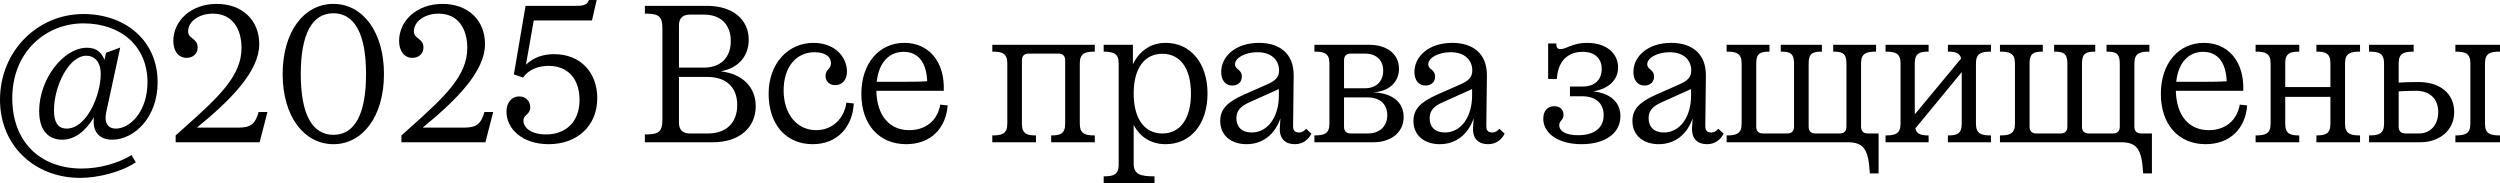 <?xml version="1.0" encoding="UTF-8"?> <svg xmlns="http://www.w3.org/2000/svg" viewBox="0 0 205.297 15.039" fill="none"><path d="M9.216 11.472C8.096 11.472 7.568 10.752 7.712 9.632C6.992 10.816 6.112 11.472 5.104 11.472C4.032 11.472 3.216 10.768 3.216 9.12C3.216 6.496 5.2 3.92 7.152 3.92C7.888 3.92 8.352 4.288 8.576 4.928L8.704 4.336L9.872 3.904L8.72 9.232C8.544 10.064 8.832 10.56 9.52 10.56C10.656 10.56 12.112 9.184 12.112 6.752C12.112 3.824 9.968 1.92 6.848 1.92C3.76 1.92 1.008 4.256 1.008 8.064C1.008 11.648 3.296 13.84 6.72 13.84C8.176 13.84 9.712 13.408 10.8 12.736L11.152 13.328C9.952 14.144 8 14.608 6.592 14.608C2.816 14.608 0 11.936 0 8.192C0 4.208 3.072 1.152 6.848 1.152C10.288 1.152 12.944 3.328 12.944 6.752C12.944 9.696 10.976 11.472 9.216 11.472ZM7.104 4.576C5.616 4.576 4.432 7.136 4.432 9.04C4.432 10.208 4.88 10.56 5.472 10.56C7.136 10.56 8.272 7.792 8.272 6.08C8.272 5.024 7.712 4.576 7.104 4.576Z" fill="black"></path><path d="M21.289 3.616C21.289 5.856 18.969 8.192 16.169 10.48H19.561C20.569 10.48 20.953 10.208 21.241 9.2H21.961L21.321 11.68H14.425V11.12L15.177 10.448C18.025 7.904 19.833 6.208 19.833 3.936C19.833 2.384 19.097 1.12 17.481 1.12C16.361 1.12 15.449 1.744 15.449 2.576C15.449 3.216 16.233 3.12 16.233 3.904C16.233 4.384 15.865 4.752 15.321 4.752C14.681 4.752 14.233 4.224 14.233 3.36C14.233 1.712 15.673 0.32 17.801 0.32C19.913 0.32 21.289 1.68 21.289 3.616Z" fill="black"></path><path d="M27.371 0.32C29.771 0.32 31.531 2.592 31.531 6.08C31.531 9.568 29.771 11.84 27.387 11.84C24.971 11.84 23.211 9.568 23.211 6.08C23.211 2.592 24.971 0.32 27.371 0.32ZM27.371 1.088C25.627 1.088 24.699 2.8 24.699 6.08C24.699 9.376 25.627 11.072 27.387 11.072C29.131 11.072 30.059 9.376 30.059 6.08C30.059 2.8 29.131 1.088 27.371 1.088Z" fill="black"></path><path d="M39.829 3.616C39.829 5.856 37.509 8.192 34.709 10.48H38.101C39.109 10.48 39.493 10.208 39.781 9.2H40.501L39.861 11.68H32.965V11.12L33.717 10.448C36.565 7.904 38.373 6.208 38.373 3.936C38.373 2.384 37.637 1.12 36.021 1.12C34.901 1.12 33.989 1.744 33.989 2.576C33.989 3.216 34.773 3.12 34.773 3.904C34.773 4.384 34.405 4.752 33.861 4.752C33.221 4.752 32.773 4.224 32.773 3.36C32.773 1.712 34.213 0.32 36.341 0.32C38.453 0.32 39.829 1.68 39.829 3.616Z" fill="black"></path><path d="M49.047 8.064C49.047 10.336 47.399 11.84 45.063 11.84C42.839 11.84 41.591 10.544 41.591 9.168C41.591 8.448 41.991 7.92 42.647 7.92C43.207 7.92 43.543 8.336 43.543 8.816C43.543 9.424 42.983 9.392 42.983 9.904C42.983 10.512 43.655 11.04 44.839 11.04C46.455 11.04 47.591 10.016 47.591 8.208C47.591 6.544 46.695 5.408 45.047 5.408C44.183 5.408 43.399 5.728 42.951 6.368L42.199 6.112L43.159 0.48H47.335C47.927 0.48 48.231 0.384 48.359 0H48.999L48.615 1.68H43.831L43.191 5.312C43.831 4.688 44.647 4.448 45.511 4.448C47.671 4.448 49.047 5.952 49.047 8.064Z" fill="black"></path><path d="M52.956 11.68V11.04C53.98 11.04 54.396 10.912 54.396 9.856V2.304C54.396 1.248 53.98 1.12 52.956 1.12V0.48H58.06C60.188 0.48 61.484 1.616 61.484 3.264C61.484 4.576 60.668 5.6 59.18 5.856C60.988 6.064 62.06 7.168 62.06 8.72C62.06 10.512 60.668 11.68 58.572 11.68H52.956ZM55.756 2.08V5.552H57.82C59.18 5.552 60.012 4.72 60.012 3.376C60.012 2.016 59.18 1.2 57.82 1.2H56.636C56.06 1.2 55.756 1.504 55.756 2.08ZM60.54 8.624C60.54 7.152 59.628 6.32 58.108 6.32H55.756V10.08C55.756 10.656 56.06 10.96 56.636 10.96H58.14C59.644 10.96 60.54 10.08 60.54 8.624Z" fill="black"></path><path d="M68.575 6.992C68.079 6.992 67.791 6.64 67.791 6.24C67.791 5.696 68.239 5.68 68.239 5.2C68.239 4.624 67.711 4.288 66.895 4.288C65.391 4.288 64.351 5.488 64.351 7.424C64.351 9.344 65.423 10.688 67.023 10.688C68.367 10.688 69.327 9.728 69.503 8.432L70.111 8.496C70.015 10.384 68.799 11.84 66.735 11.84C64.543 11.84 63.119 10.208 63.119 7.712C63.119 5.2 64.719 3.52 66.799 3.52C68.559 3.52 69.551 4.672 69.551 5.888C69.551 6.544 69.183 6.992 68.575 6.992Z" fill="black"></path><path d="M70.733 7.712C70.733 5.184 72.205 3.52 74.269 3.52C76.237 3.52 77.596 5.024 77.501 7.456H71.965C72.012 9.536 73.068 10.688 74.669 10.688C76.029 10.688 76.989 9.888 77.213 8.592L77.821 8.656C77.676 10.56 76.412 11.84 74.413 11.84C72.173 11.84 70.733 10.208 70.733 7.712ZM74.205 4.256C73.005 4.256 72.157 5.152 71.997 6.72C74.812 6.72 75.501 6.72 76.14 6.672C76.076 5.088 75.372 4.256 74.205 4.256Z" fill="black"></path><path d="M88.672 10.16C88.672 11.008 89.136 11.12 89.904 11.12V11.68H86.32V11.12C87.039 11.12 87.471 11.008 87.471 10.16V4.96C87.471 4.592 87.279 4.4 86.912 4.4H84.479C84.112 4.4 83.919 4.592 83.919 4.96V10.16C83.919 11.008 84.352 11.12 85.072 11.12V11.68H81.487V11.12C82.256 11.12 82.719 11.008 82.719 10.16V5.2C82.719 4.352 82.256 4.24 81.487 4.24V3.68H89.904V4.24C89.136 4.24 88.672 4.352 88.672 5.2V10.16Z" fill="black"></path><path d="M90.633 15.04V14.48C91.401 14.48 91.865 14.368 91.865 13.52V5.2C91.865 4.512 91.592 4.24 90.633 4.24V3.68H93.032V5.28C93.592 4.112 94.584 3.52 95.721 3.52C97.769 3.52 99.16 5.184 99.16 7.68C99.16 10.176 97.784 11.84 95.721 11.84C94.568 11.84 93.641 11.296 93.096 10.256V13.44C93.096 14.352 93.689 14.48 94.808 14.48V15.04H90.633ZM97.8 7.68C97.8 5.616 96.921 4.416 95.449 4.416C93.977 4.416 93.096 5.616 93.096 7.68C93.096 9.744 93.977 10.96 95.449 10.96C96.921 10.96 97.8 9.744 97.8 7.68Z" fill="black"></path><path d="M106.235 6.208L106.187 10.368C106.187 10.688 106.315 10.88 106.667 10.88C106.939 10.88 107.099 10.752 107.259 10.576L107.691 10.976C107.435 11.488 106.971 11.84 106.331 11.84C105.547 11.84 105.051 11.392 105.099 10.496L105.147 9.712C104.699 11.04 103.691 11.84 102.363 11.84C101.099 11.84 100.203 11.12 100.203 9.936C100.203 8.976 100.763 8.384 102.171 7.76L104.059 6.928C104.667 6.656 105.035 6.384 105.035 5.792C105.035 4.96 104.443 4.288 103.259 4.288C102.267 4.288 101.419 4.736 101.419 5.28C101.419 5.728 101.979 5.68 101.979 6.288C101.979 6.768 101.627 7.024 101.195 7.024C100.619 7.024 100.283 6.576 100.283 5.904C100.283 4.656 101.435 3.52 103.387 3.52C105.051 3.52 106.251 4.368 106.235 6.208ZM105.019 7.856V7.312L102.603 8.4C101.883 8.72 101.531 9.088 101.531 9.712C101.531 10.4 101.963 10.88 102.779 10.88C104.155 10.88 105.019 9.536 105.019 7.856Z" fill="black"></path><path d="M109.17 5.2C109.17 4.352 108.706 4.24 107.938 4.24V3.68H112.45C113.874 3.68 114.882 4.416 114.882 5.648C114.882 6.816 113.986 7.52 112.754 7.584C114.258 7.632 115.266 8.336 115.266 9.6C115.266 10.992 114.066 11.68 112.834 11.68H107.938V11.12C108.706 11.12 109.17 11.008 109.17 10.16V5.2ZM110.37 4.96V7.248H112.082C113.01 7.248 113.586 6.688 113.586 5.808C113.586 4.928 113.01 4.4 112.082 4.4H110.93C110.562 4.4 110.37 4.592 110.37 4.96ZM110.93 10.96H112.322C113.298 10.96 113.922 10.368 113.922 9.456C113.922 8.544 113.298 8 112.322 8H110.37V10.4C110.37 10.768 110.562 10.96 110.93 10.96Z" fill="black"></path><path d="M122.103 6.208L122.055 10.368C122.055 10.688 122.183 10.88 122.535 10.88C122.807 10.88 122.967 10.752 123.127 10.576L123.559 10.976C123.303 11.488 122.839 11.84 122.199 11.84C121.415 11.84 120.919 11.392 120.967 10.496L121.015 9.712C120.567 11.04 119.559 11.84 118.231 11.84C116.967 11.84 116.071 11.12 116.071 9.936C116.071 8.976 116.631 8.384 118.039 7.76L119.927 6.928C120.535 6.656 120.903 6.384 120.903 5.792C120.903 4.96 120.311 4.288 119.127 4.288C118.135 4.288 117.287 4.736 117.287 5.28C117.287 5.728 117.847 5.68 117.847 6.288C117.847 6.768 117.495 7.024 117.063 7.024C116.487 7.024 116.151 6.576 116.151 5.904C116.151 4.656 117.303 3.52 119.255 3.52C120.919 3.52 122.119 4.368 122.103 6.208ZM120.887 7.856V7.312L118.471 8.4C117.751 8.72 117.399 9.088 117.399 9.712C117.399 10.4 117.831 10.88 118.647 10.88C120.023 10.88 120.887 9.536 120.887 7.856Z" fill="black"></path><path d="M130.331 3.52C131.899 3.52 132.875 4.368 132.875 5.536C132.875 6.624 132.027 7.312 130.827 7.504C132.203 7.648 133.067 8.368 133.067 9.536C133.067 10.944 131.819 11.84 129.867 11.84C127.995 11.84 126.731 10.976 126.731 9.744C126.731 9.072 127.115 8.72 127.643 8.72C128.107 8.72 128.395 9.008 128.395 9.44C128.395 9.872 128.043 9.904 128.043 10.272C128.043 10.816 128.667 11.104 129.595 11.104C130.955 11.104 131.691 10.48 131.691 9.456C131.691 8.512 131.067 7.904 129.915 7.904H128.923V7.104H129.979C130.939 7.104 131.531 6.56 131.531 5.664C131.531 4.784 130.955 4.256 129.963 4.256C128.715 4.256 127.915 5.072 127.851 6.48H127.131V3.568H127.803C127.803 3.872 127.867 4.032 128.139 4.032C128.651 4.032 129.115 3.52 130.331 3.52Z" fill="black"></path><path d="M140.085 6.208L140.037 10.368C140.037 10.688 140.165 10.88 140.517 10.88C140.789 10.88 140.949 10.752 141.109 10.576L141.541 10.976C141.285 11.488 140.821 11.84 140.181 11.84C139.397 11.84 138.901 11.392 138.949 10.496L138.997 9.712C138.549 11.04 137.541 11.84 136.213 11.84C134.949 11.84 134.053 11.12 134.053 9.936C134.053 8.976 134.613 8.384 136.021 7.76L137.909 6.928C138.517 6.656 138.885 6.384 138.885 5.792C138.885 4.96 138.293 4.288 137.109 4.288C136.117 4.288 135.269 4.736 135.269 5.28C135.269 5.728 135.829 5.68 135.829 6.288C135.829 6.768 135.477 7.024 135.045 7.024C134.469 7.024 134.133 6.576 134.133 5.904C134.133 4.656 135.285 3.52 137.237 3.52C138.901 3.52 140.101 4.368 140.085 6.208ZM138.869 7.856V7.312L136.453 8.4C135.733 8.72 135.381 9.088 135.381 9.712C135.381 10.4 135.813 10.88 136.629 10.88C138.005 10.88 138.869 9.536 138.869 7.856Z" fill="black"></path><path d="M152.828 10.4C152.828 10.768 153.02 10.96 153.388 10.96H154.268V14.24H153.548C153.436 12.192 153.02 11.68 151.676 11.68H141.788V11.12C142.556 11.12 143.02 11.008 143.02 10.16V5.2C143.02 4.352 142.556 4.24 141.788 4.24V3.68H145.308V4.24C144.588 4.24 144.22 4.352 144.22 5.2V10.4C144.22 10.768 144.412 10.96 144.78 10.96H146.764C147.132 10.96 147.324 10.768 147.324 10.4V5.2C147.324 4.352 146.956 4.24 146.236 4.24V3.68H149.612V4.24C148.892 4.24 148.524 4.352 148.524 5.2V10.4C148.524 10.768 148.716 10.96 149.084 10.96H151.068C151.436 10.96 151.628 10.768 151.628 10.4V5.2C151.628 4.352 151.26 4.24 150.54 4.24V3.68H154.06V4.24C153.292 4.24 152.828 4.352 152.828 5.2V10.4Z" fill="black"></path><path d="M154.839 11.68V11.12C155.607 11.12 156.071 11.008 156.071 10.16V5.2C156.071 4.352 155.607 4.24 154.839 4.24V3.68H158.375V4.24C157.671 4.24 157.239 4.352 157.239 5.2V9.392L161.047 4.8C160.919 4.32 160.535 4.24 159.959 4.24V3.68H163.495V4.24C162.727 4.24 162.263 4.352 162.263 5.2V10.16C162.263 11.008 162.727 11.12 163.495 11.12V11.68H159.959V11.12C160.679 11.12 161.095 11.008 161.095 10.16V5.92L157.287 10.544C157.399 11.04 157.799 11.12 158.375 11.12V11.68H154.839Z" fill="black"></path><path d="M175.274 10.4C175.274 10.768 175.466 10.96 175.834 10.96H176.714V14.24H175.994C175.882 12.192 175.466 11.68 174.122 11.68H164.234V11.12C165.002 11.12 165.466 11.008 165.466 10.16V5.2C165.466 4.352 165.002 4.24 164.234 4.24V3.68H167.754V4.24C167.034 4.24 166.666 4.352 166.666 5.2V10.4C166.666 10.768 166.858 10.96 167.226 10.96H169.21C169.578 10.96 169.77 10.768 169.77 10.4V5.2C169.77 4.352 169.402 4.24 168.682 4.24V3.68H172.058V4.24C171.338 4.24 170.97 4.352 170.97 5.2V10.4C170.97 10.768 171.162 10.96 171.53 10.96H173.514C173.882 10.96 174.074 10.768 174.074 10.4V5.2C174.074 4.352 173.706 4.24 172.986 4.24V3.68H176.506V4.24C175.738 4.24 175.274 4.352 175.274 5.2V10.4Z" fill="black"></path><path d="M177.446 7.712C177.446 5.184 178.918 3.52 180.982 3.52C182.95 3.52 184.31 5.024 184.214 7.456H178.678C178.726 9.536 179.782 10.688 181.382 10.688C182.742 10.688 183.702 9.888 183.926 8.592L184.534 8.656C184.39 10.56 183.126 11.84 181.126 11.84C178.886 11.84 177.446 10.208 177.446 7.712ZM180.917 4.256C179.718 4.256 178.87 5.152 178.71 6.72C181.526 6.72 182.214 6.72 182.854 6.672C182.79 5.088 182.086 4.256 180.917 4.256Z" fill="black"></path><path d="M185.227 11.68V11.12C185.995 11.12 186.46 11.008 186.46 10.16V5.2C186.46 4.352 185.995 4.24 185.227 4.24V3.68H188.811V4.24C188.091 4.24 187.66 4.352 187.66 5.2V7.152H191.371V5.2C191.371 4.352 190.94 4.24 190.22 4.24V3.68H193.803V4.24C193.036 4.24 192.571 4.352 192.571 5.2V10.16C192.571 11.008 193.036 11.12 193.803 11.12V11.68H190.22V11.12C190.94 11.12 191.371 11.008 191.371 10.16V7.952H187.66V10.16C187.66 11.008 188.091 11.12 188.811 11.12V11.68H185.227Z" fill="black"></path><path d="M201.633 11.68V11.12C202.4 11.12 202.864 11.008 202.864 10.16V5.2C202.864 4.352 202.4 4.24 201.633 4.24V3.68H205.296V4.24C204.528 4.24 204.064 4.352 204.064 5.2V10.16C204.064 11.008 204.528 11.12 205.296 11.12V11.68H201.633ZM196.976 5.2V6.784C197.488 6.752 197.904 6.736 198.544 6.736C200.369 6.72 201.536 7.68 201.536 9.2C201.536 10.8 200.208 11.68 198.784 11.68H194.544V11.12C195.313 11.12 195.776 11.008 195.776 10.16V5.2C195.776 4.352 195.313 4.24 194.544 4.24V3.68H198.208V4.24C197.44 4.24 196.976 4.352 196.976 5.2ZM197.536 10.96H198.656C199.552 10.96 200.224 10.288 200.224 9.2C200.224 8.048 199.456 7.456 198.416 7.456C197.841 7.456 197.456 7.472 196.976 7.504V10.4C196.976 10.768 197.168 10.96 197.536 10.96Z" fill="black"></path></svg> 